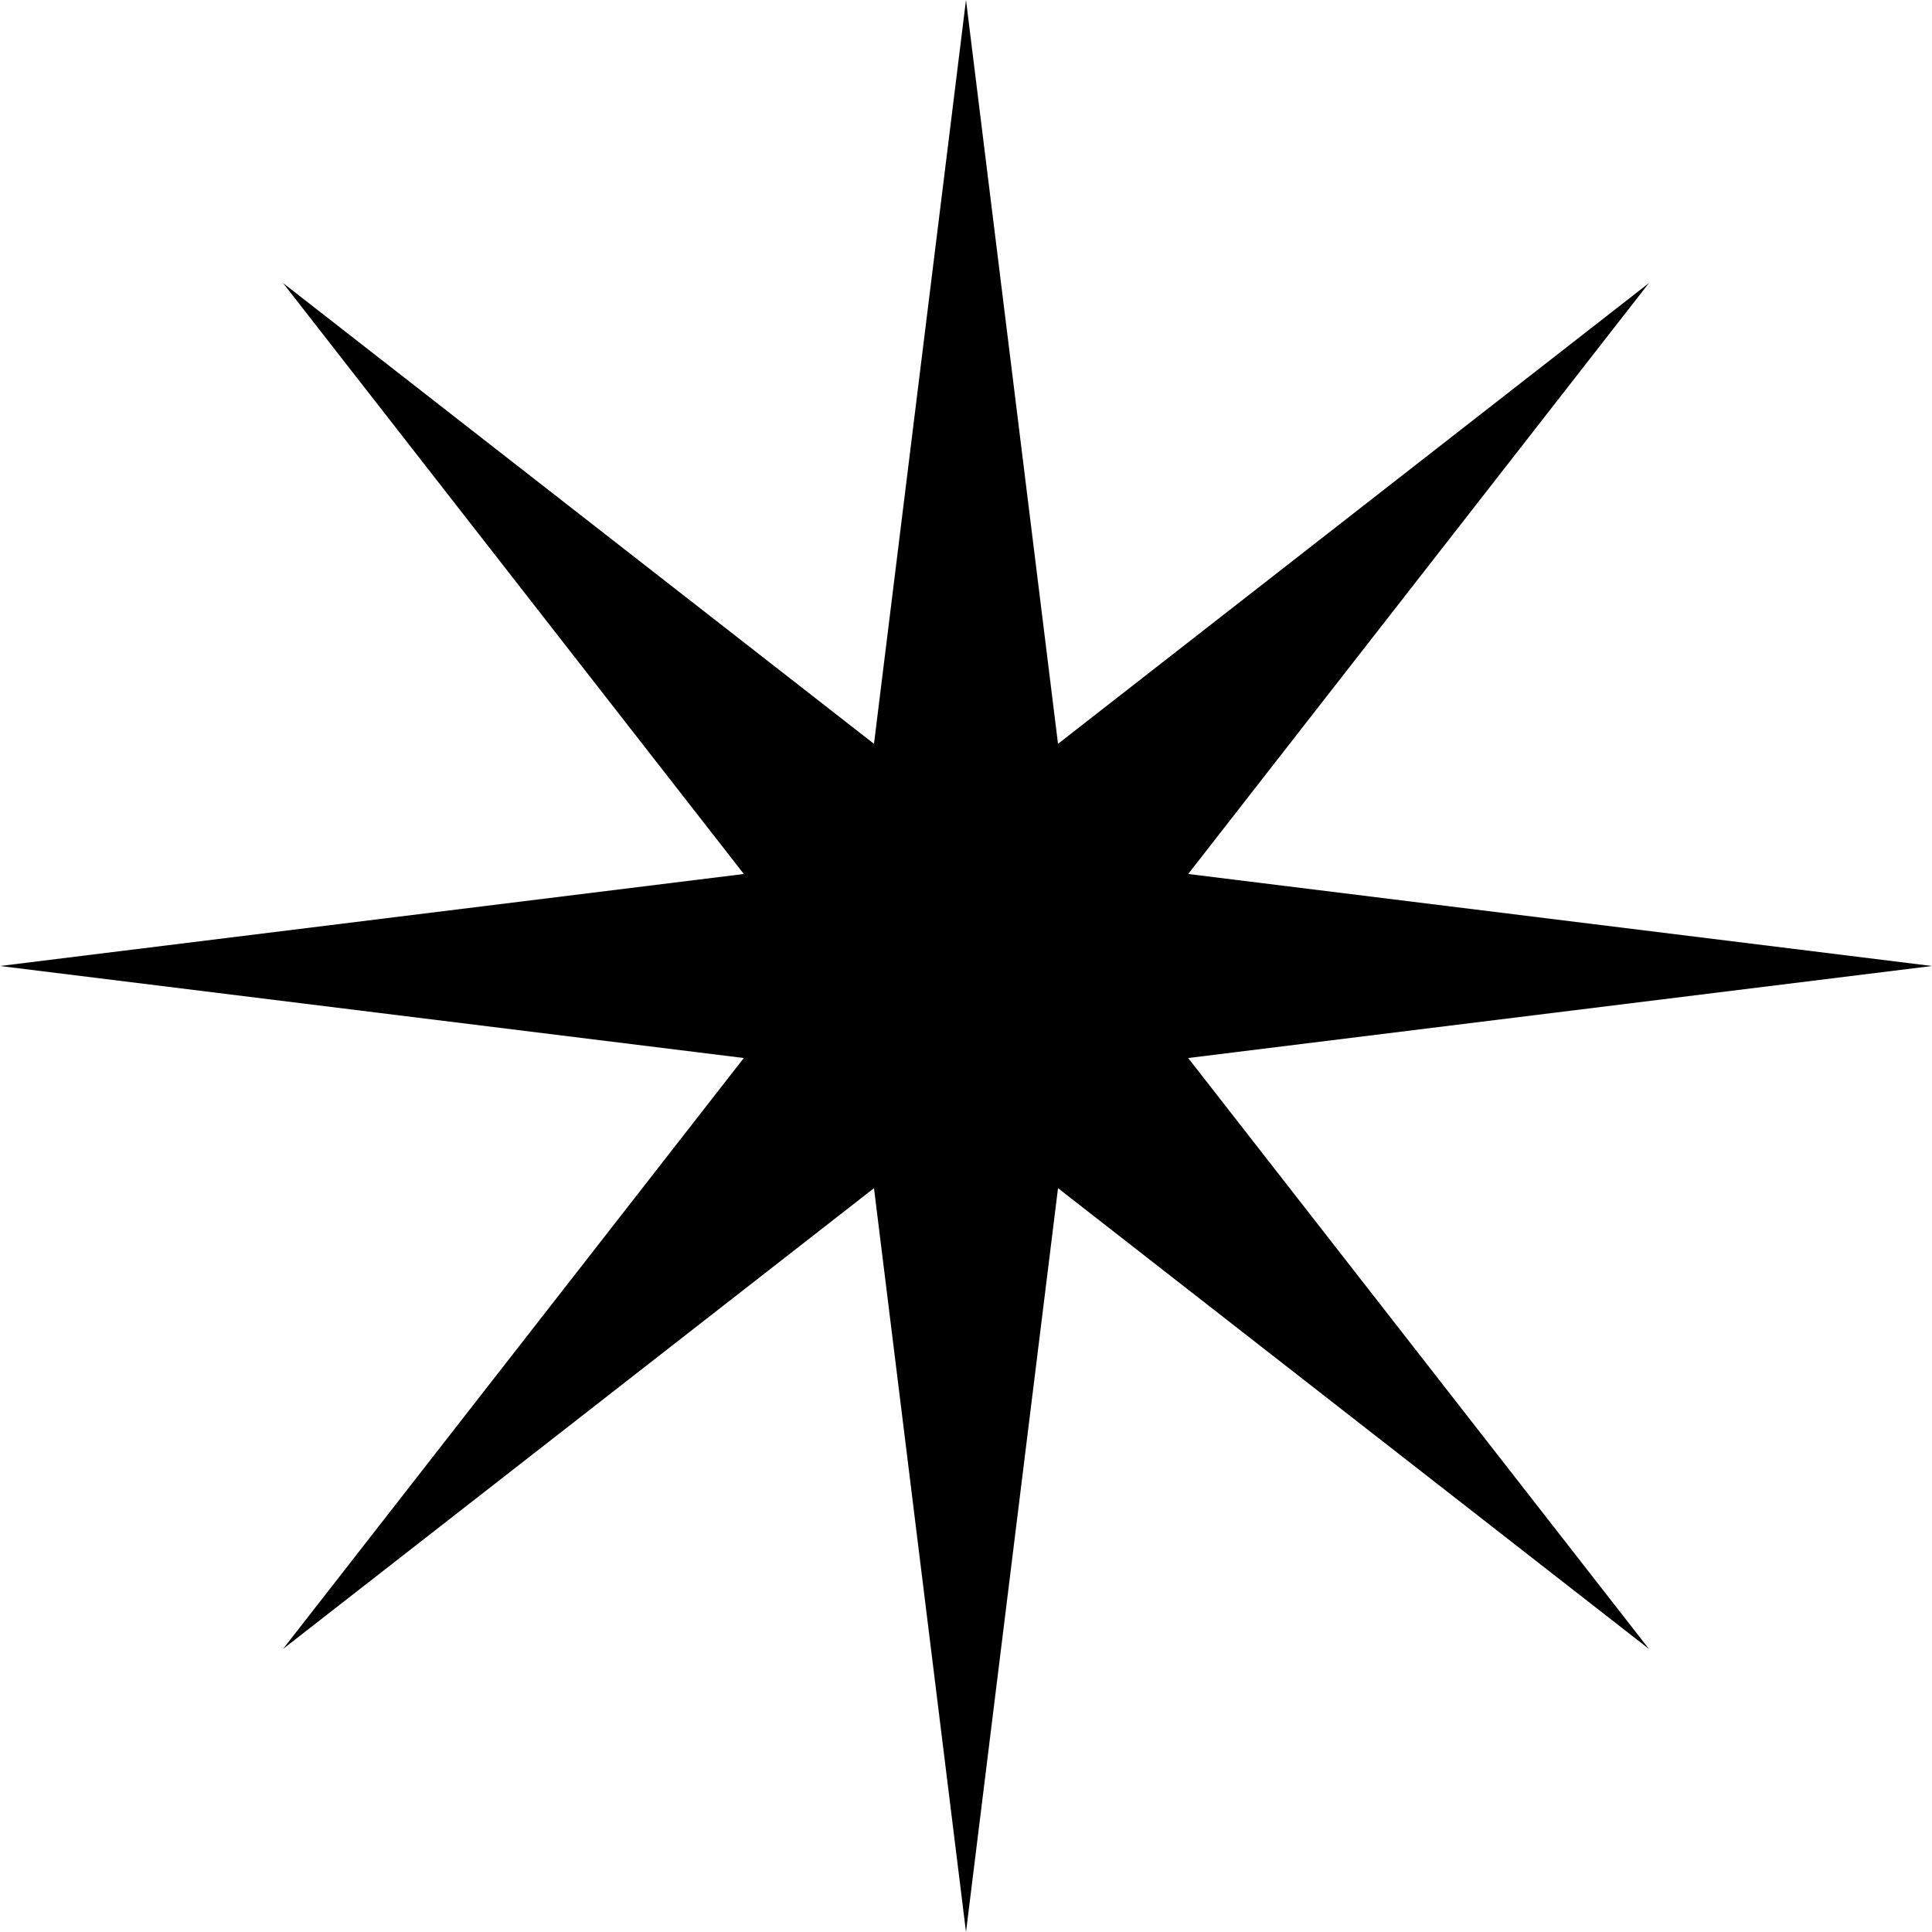 <svg viewBox="0 0 80 80" xmlns="http://www.w3.org/2000/svg" data-name="Laag 1" id="Laag_1"><polygon points="49.2 36.19 68.28 11.72 43.81 30.8 40 0 36.19 30.8 11.72 11.72 30.8 36.19 0 40 30.8 43.81 11.72 68.28 36.19 49.2 40 80 43.81 49.2 68.28 68.28 49.2 43.81 80 40 49.2 36.19"></polygon></svg>